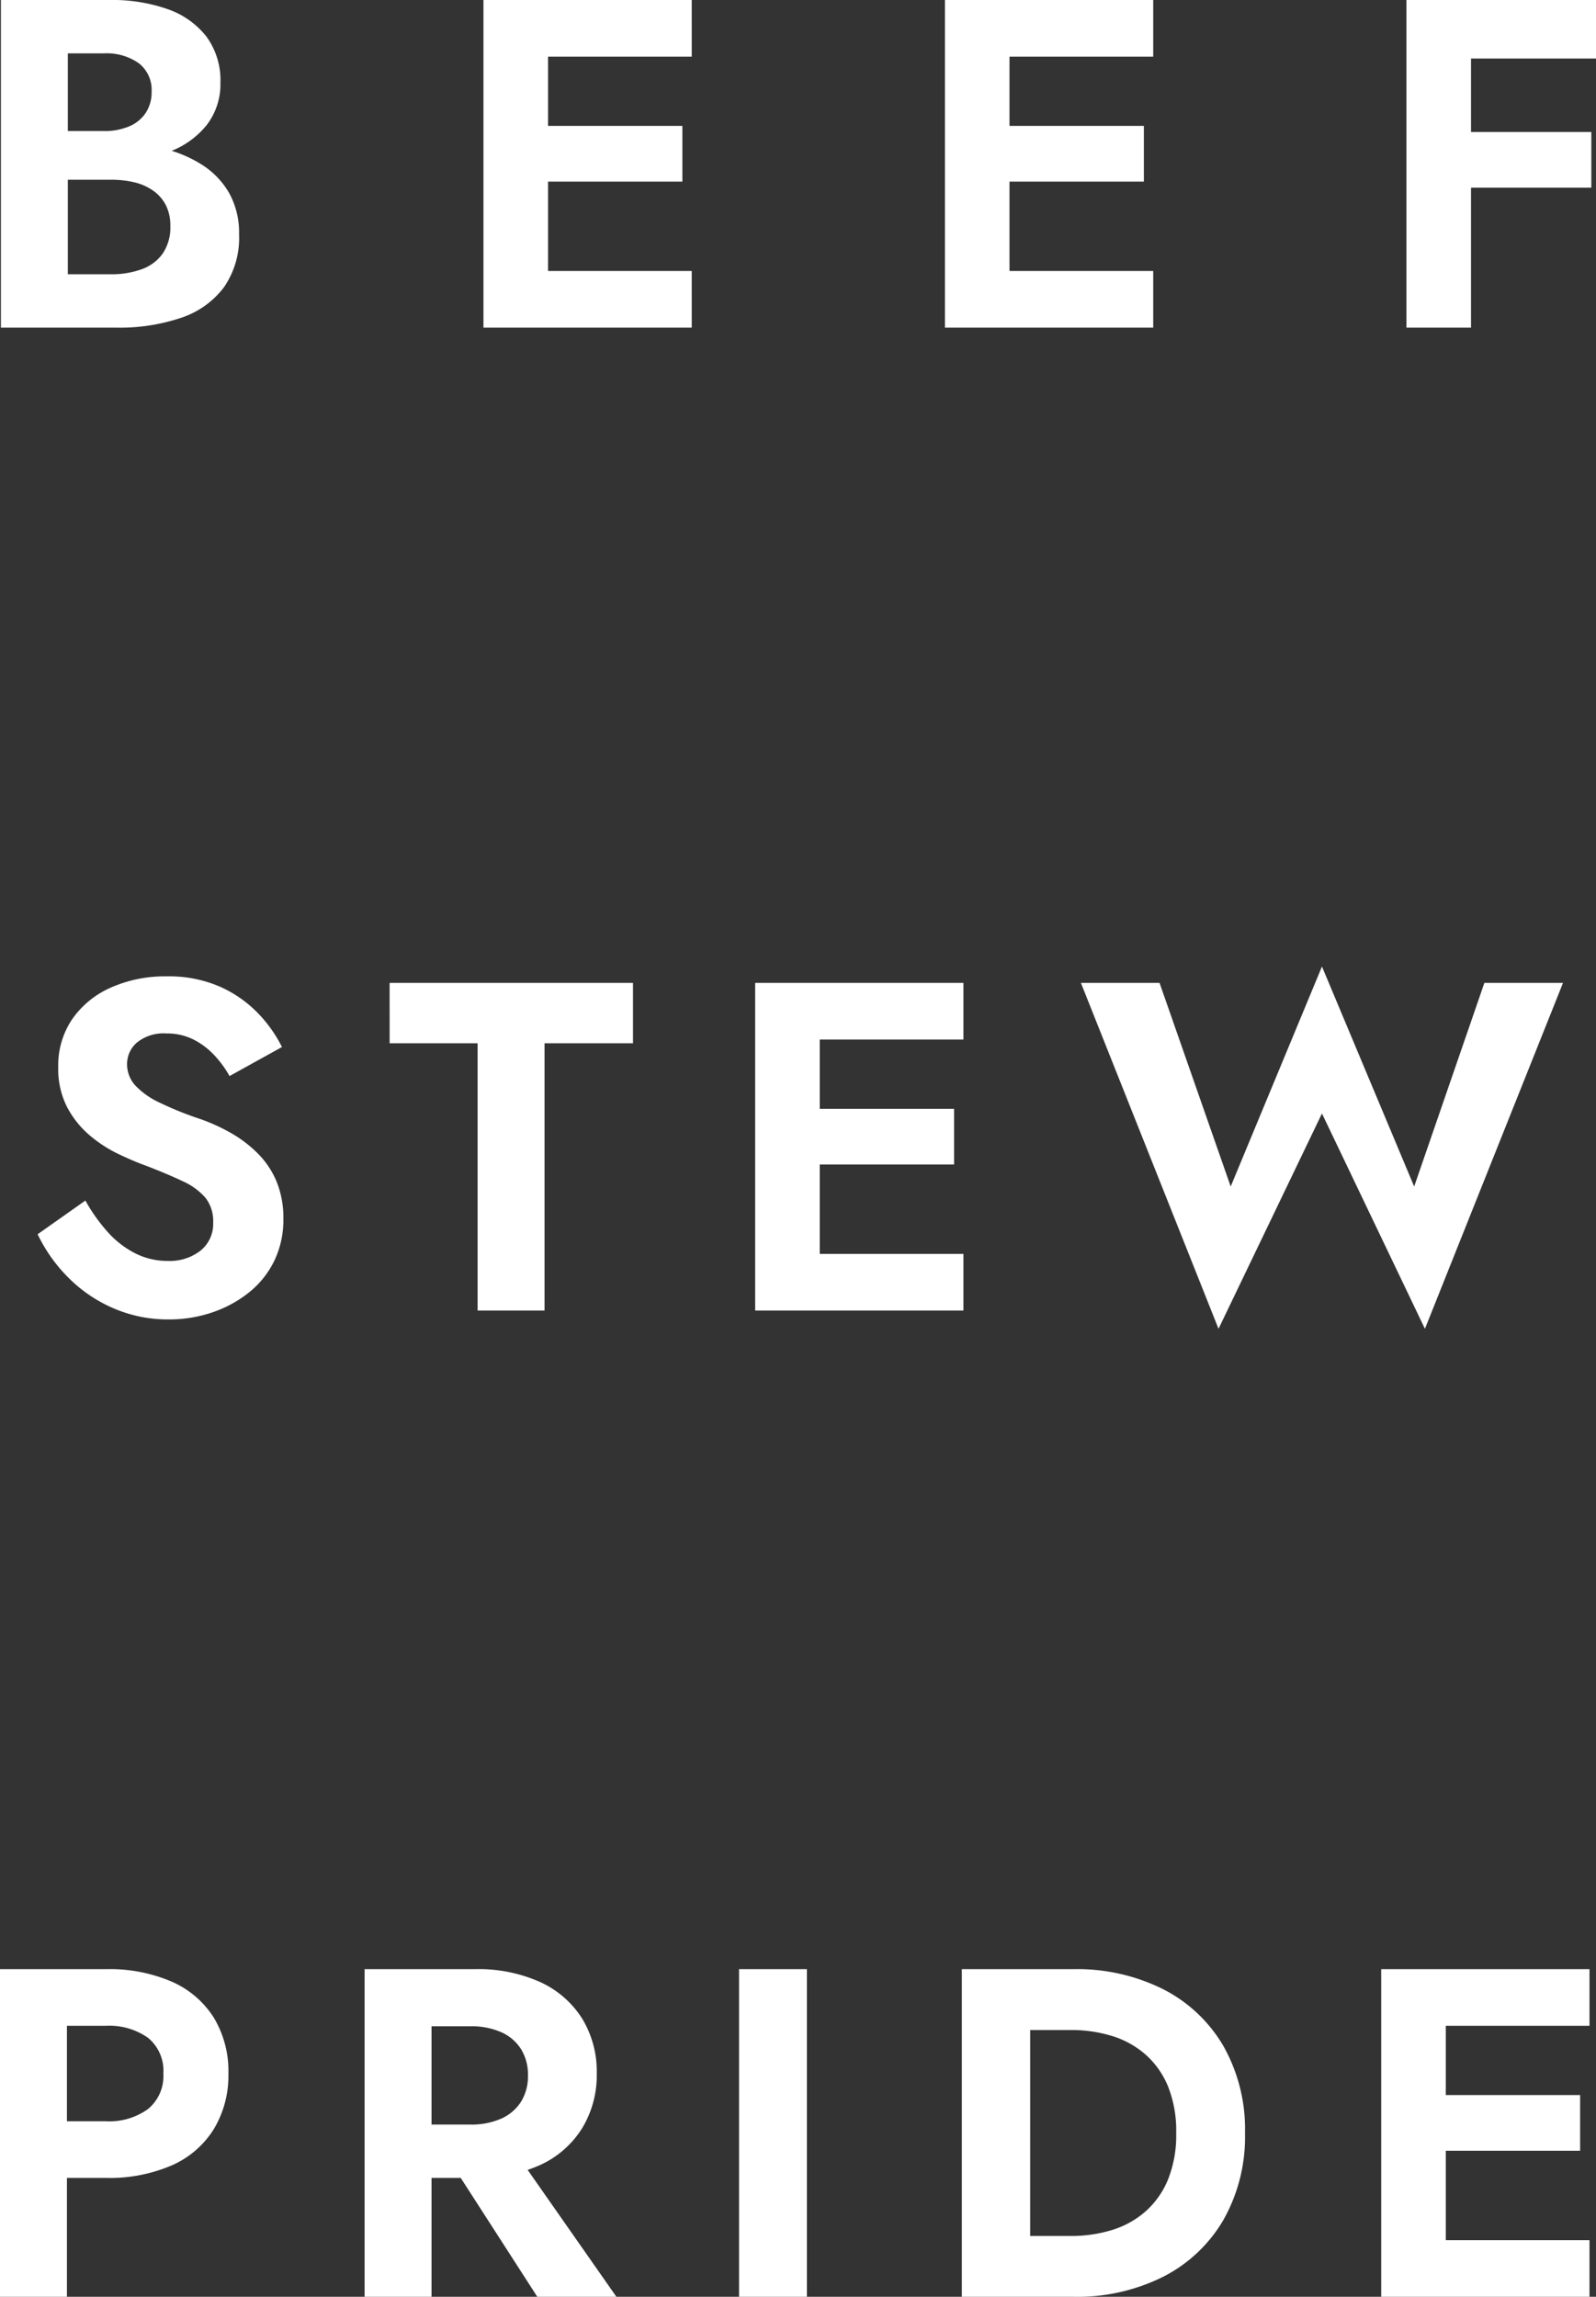 <svg xmlns="http://www.w3.org/2000/svg" width="238.695" height="343.5" viewBox="0 0 238.695 343.5">
  <rect x="0" y="0" width="238.695" height="343.5" fill="#333333" stroke="none"/>
  <g id="グループ_134" data-name="グループ 134" transform="translate(-601.32 -1791)">
    <path id="パス_292" data-name="パス 292" d="M5.32-49V0H15.33V-49Zm6.09,8.47h9.73a10.057,10.057,0,0,1,6.3,1.785,6.346,6.346,0,0,1,2.31,5.355,6.366,6.366,0,0,1-2.31,5.32,9.919,9.919,0,0,1-6.3,1.82H11.41v8.47h9.73a23.516,23.516,0,0,0,9.905-1.89A14.022,14.022,0,0,0,37.31-25.1a15.537,15.537,0,0,0,2.17-8.295,15.491,15.491,0,0,0-2.17-8.33,14.1,14.1,0,0,0-6.265-5.39A23.516,23.516,0,0,0,21.14-49H11.41ZM70.98-22.82,85.68,0H97.51L81.55-22.82ZM59.85-49V0H69.86V-49Zm6.09,8.54h9.73a11.01,11.01,0,0,1,4.585.875,6.733,6.733,0,0,1,2.975,2.52,7.2,7.2,0,0,1,1.05,3.955,7.2,7.2,0,0,1-1.05,3.955,6.733,6.733,0,0,1-2.975,2.52,11.01,11.01,0,0,1-4.585.875H65.94v7.98H76.3a22.556,22.556,0,0,0,9.87-1.96,14.488,14.488,0,0,0,6.23-5.5,15.27,15.27,0,0,0,2.17-8.155,15.223,15.223,0,0,0-2.17-8.19,14.566,14.566,0,0,0-6.23-5.46A22.556,22.556,0,0,0,76.3-49H65.94ZM115.85-49V0H126V-49Zm33.32,0V0h10.22V-49ZM165.83,0a28.757,28.757,0,0,0,13.475-3.01,21.961,21.961,0,0,0,8.995-8.5A25.226,25.226,0,0,0,191.52-24.5a25.226,25.226,0,0,0-3.22-12.985,21.961,21.961,0,0,0-8.995-8.505A28.757,28.757,0,0,0,165.83-49H155.61v9.1h9.87a20.773,20.773,0,0,1,6.09.875,13.623,13.623,0,0,1,5.04,2.765,12.874,12.874,0,0,1,3.4,4.8A17.879,17.879,0,0,1,181.23-24.5a17.879,17.879,0,0,1-1.225,6.965,12.874,12.874,0,0,1-3.4,4.8,13.623,13.623,0,0,1-5.04,2.765,20.773,20.773,0,0,1-6.09.875h-9.87V0Zm52.5,0h24.71V-8.47H218.33Zm0-40.53h24.71V-49H218.33Zm0,18.69h23.31v-8.33H218.33ZM211.89-49V0h9.66V-49Z" transform="translate(596 2134.5)" fill="#fff"/>
    <path id="パス_291" data-name="パス 291" d="M9.59-16.45,2.45-11.41A23.258,23.258,0,0,0,6.93-5.04,21.431,21.431,0,0,0,13.685-.385,20.48,20.48,0,0,0,22.05,1.33,20.12,20.12,0,0,0,28.455.315a18.064,18.064,0,0,0,5.5-2.94A13.761,13.761,0,0,0,37.8-7.35a14.052,14.052,0,0,0,1.4-6.37,14.263,14.263,0,0,0-1.015-5.565,12.989,12.989,0,0,0-2.8-4.2A18.824,18.824,0,0,0,31.4-26.53a28.021,28.021,0,0,0-4.585-2.1,49.918,49.918,0,0,1-6.16-2.485,11.791,11.791,0,0,1-3.64-2.59,4.7,4.7,0,0,1-1.19-3.185,4.221,4.221,0,0,1,1.47-3.185A6.279,6.279,0,0,1,21.7-41.44a8.8,8.8,0,0,1,3.99.875,11.157,11.157,0,0,1,3.115,2.31A15.806,15.806,0,0,1,31.15-35.07l7.84-4.34a20.276,20.276,0,0,0-3.535-5.005,18.2,18.2,0,0,0-5.67-3.99A19.075,19.075,0,0,0,21.7-49.98a19.915,19.915,0,0,0-8.225,1.645,13.805,13.805,0,0,0-5.81,4.69A12.3,12.3,0,0,0,5.53-36.4a12.527,12.527,0,0,0,1.33,5.985,14.2,14.2,0,0,0,3.36,4.2,20.007,20.007,0,0,0,4.3,2.8Q16.8-22.33,18.55-21.7q3.29,1.26,5.565,2.345a9.878,9.878,0,0,1,3.43,2.485A5.645,5.645,0,0,1,28.7-13.16a5.128,5.128,0,0,1-1.89,4.2,7.51,7.51,0,0,1-4.9,1.54,10.65,10.65,0,0,1-4.83-1.12,14.071,14.071,0,0,1-4.1-3.15A25.837,25.837,0,0,1,9.59-16.45Zm45.5-23.52H68.25V0H78.26V-39.97H91.49V-49H55.09ZM116.2,0h24.71V-8.47H116.2Zm0-40.53h24.71V-49H116.2Zm0,18.69h23.31v-8.33H116.2ZM109.76-49V0h9.66V-49Zm98.56,30.45-13.79-32.9-13.65,32.9L170.24-49H158.48L179.06,2.73l15.47-32.2,15.4,32.2L230.58-49H218.82Z" transform="translate(604.5 1987)" fill="#fff"/>
    <path id="パス_290" data-name="パス 290" d="M-111.055-24.85h8.82a24.88,24.88,0,0,0,8.61-1.365,12.834,12.834,0,0,0,5.81-4.025,9.967,9.967,0,0,0,2.1-6.37,11.036,11.036,0,0,0-2.1-6.93,12.6,12.6,0,0,0-5.81-4.1A24.88,24.88,0,0,0-102.235-49h-16.31V0h17.36A28.564,28.564,0,0,0-91.6-1.47a13.212,13.212,0,0,0,6.4-4.55,12.97,12.97,0,0,0,2.275-7.91,12.2,12.2,0,0,0-1.5-6.23,12.255,12.255,0,0,0-4.1-4.235A18.943,18.943,0,0,0-94.36-26.81a29.559,29.559,0,0,0-6.825-.77h-9.87v5.46h8.96a15.034,15.034,0,0,1,3.5.385,8.036,8.036,0,0,1,2.835,1.26,6.018,6.018,0,0,1,1.89,2.17,6.748,6.748,0,0,1,.665,3.115,6.916,6.916,0,0,1-1.155,4.13,6.543,6.543,0,0,1-3.185,2.345,13.3,13.3,0,0,1-4.55.735h-6.44V-41.02h5.39a8.39,8.39,0,0,1,5.215,1.47,5.045,5.045,0,0,1,1.925,4.27,5.6,5.6,0,0,1-.875,3.15,5.518,5.518,0,0,1-2.485,2.03,9.421,9.421,0,0,1-3.78.7h-7.91ZM-39.935,0h24.71V-8.47h-24.71Zm0-40.53h24.71V-49h-24.71Zm0,18.69h23.31v-8.33h-23.31ZM-46.375-49V0h9.66V-49ZM29.085,0h24.71V-8.47H29.085Zm0-40.53h24.71V-49H29.085Zm0,18.69h23.31v-8.33H29.085ZM22.645-49V0H32.3V-49Zm75.46,8.75h21.91V-49H98.105Zm0,19.32h21.21v-8.33H98.105ZM91.665-49V0h9.66V-49Z" transform="translate(720 1840)" fill="#fff"/>
  </g>
</svg>
